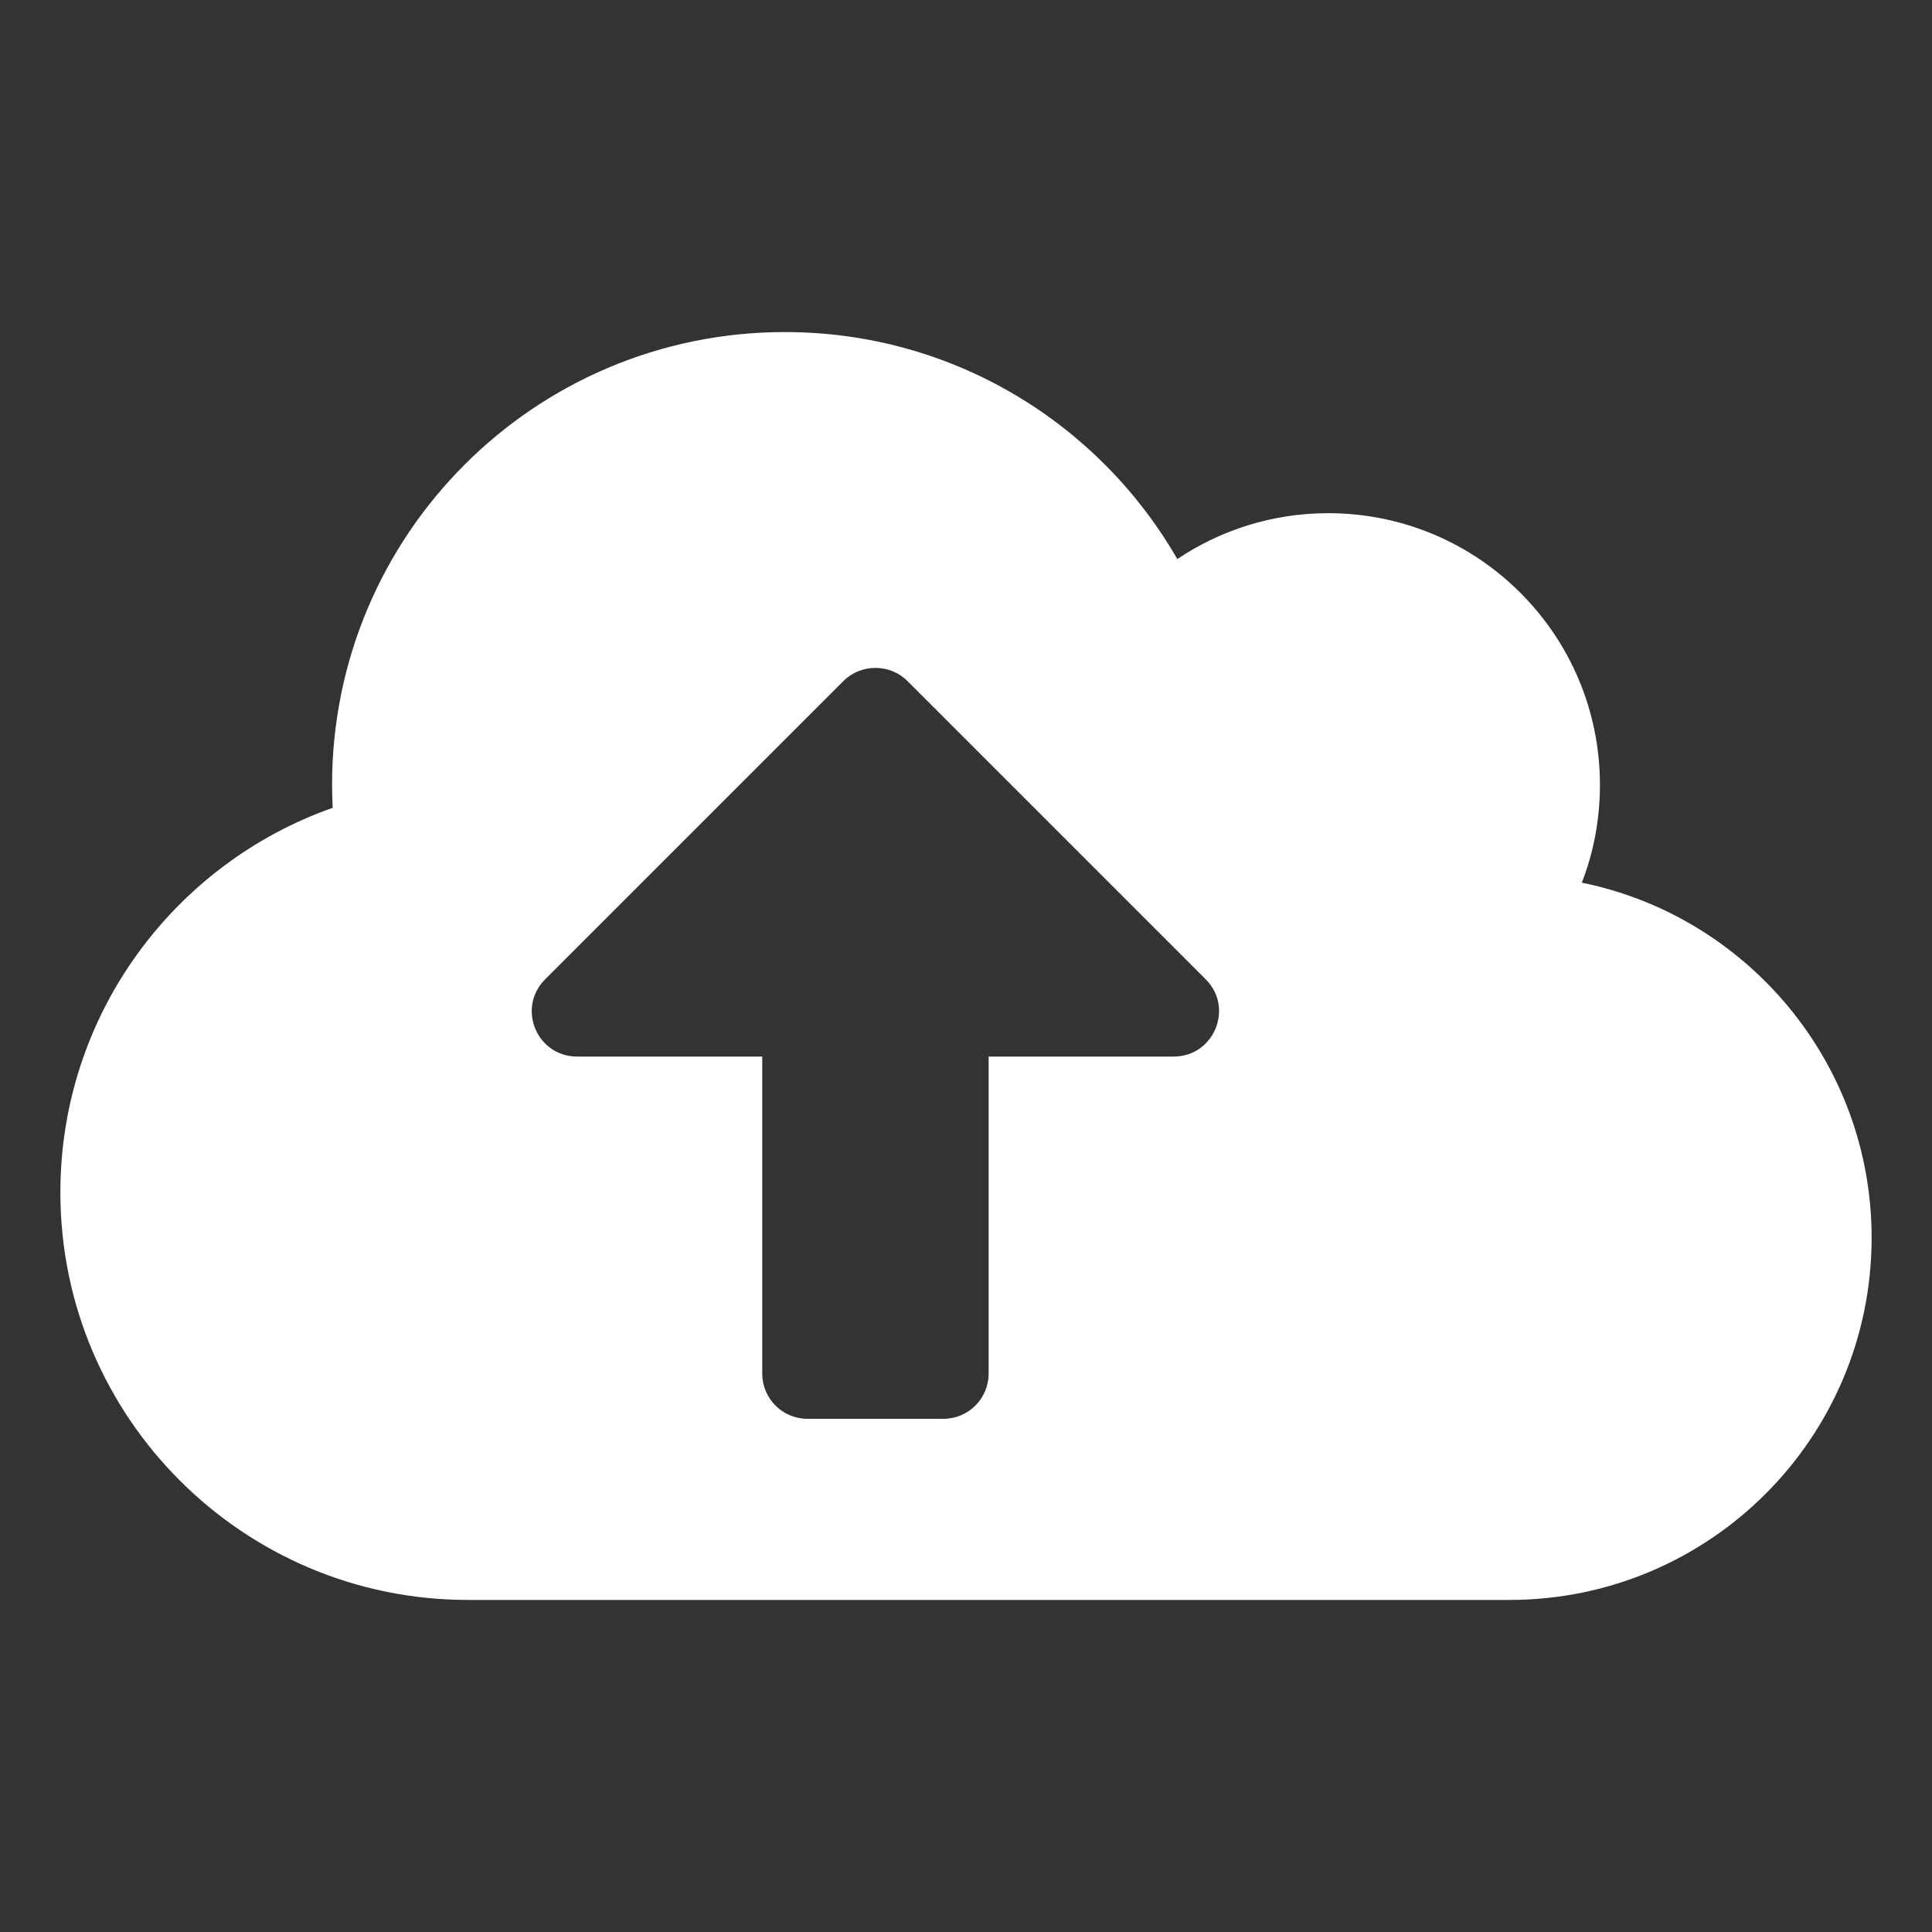 <?xml version="1.0" encoding="utf-8"?>
<!-- Generator: Adobe Illustrator 26.0.3, SVG Export Plug-In . SVG Version: 6.00 Build 0)  -->
<svg version="1.1" id="レイヤー_1" xmlns="http://www.w3.org/2000/svg" xmlns:xlink="http://www.w3.org/1999/xlink" x="0px"
	 y="0px" viewBox="0 0 64 64" style="enable-background:new 0 0 64 64;" xml:space="preserve">
<rect x="0" y="0" width="64" height="64" fill="#333333" stroke="none"/>
<style type="text/css">
	.st0{fill:#FFFFFF;}
</style>
<g>
	<path class="st0" d="M62,41c0,6.63-5.37,12-12,12H15.5C8.05,53,2,46.95,2,39.5c0-5.89,3.77-10.89,9.02-12.74
		C11.01,26.51,11,26.25,11,26c0-8.29,6.71-15,15-15c5.56,0,10.41,3.02,13,7.52c1.43-0.96,3.15-1.52,5-1.52c4.97,0,9,4.03,9,9
		c0,1.14-0.21,2.24-0.6,3.24C57.87,30.35,62,35.2,62,41z M39.94,32.44l-9.88-9.88c-0.58-0.58-1.54-0.58-2.12,0l-9.88,9.88
		C17.11,33.39,17.78,35,19.12,35h6.13v10.5c0,0.83,0.67,1.5,1.5,1.5h4.5c0.83,0,1.5-0.67,1.5-1.5V35h6.13
		C40.21,35,40.89,33.39,39.94,32.44z"/>
</g>
</svg>
